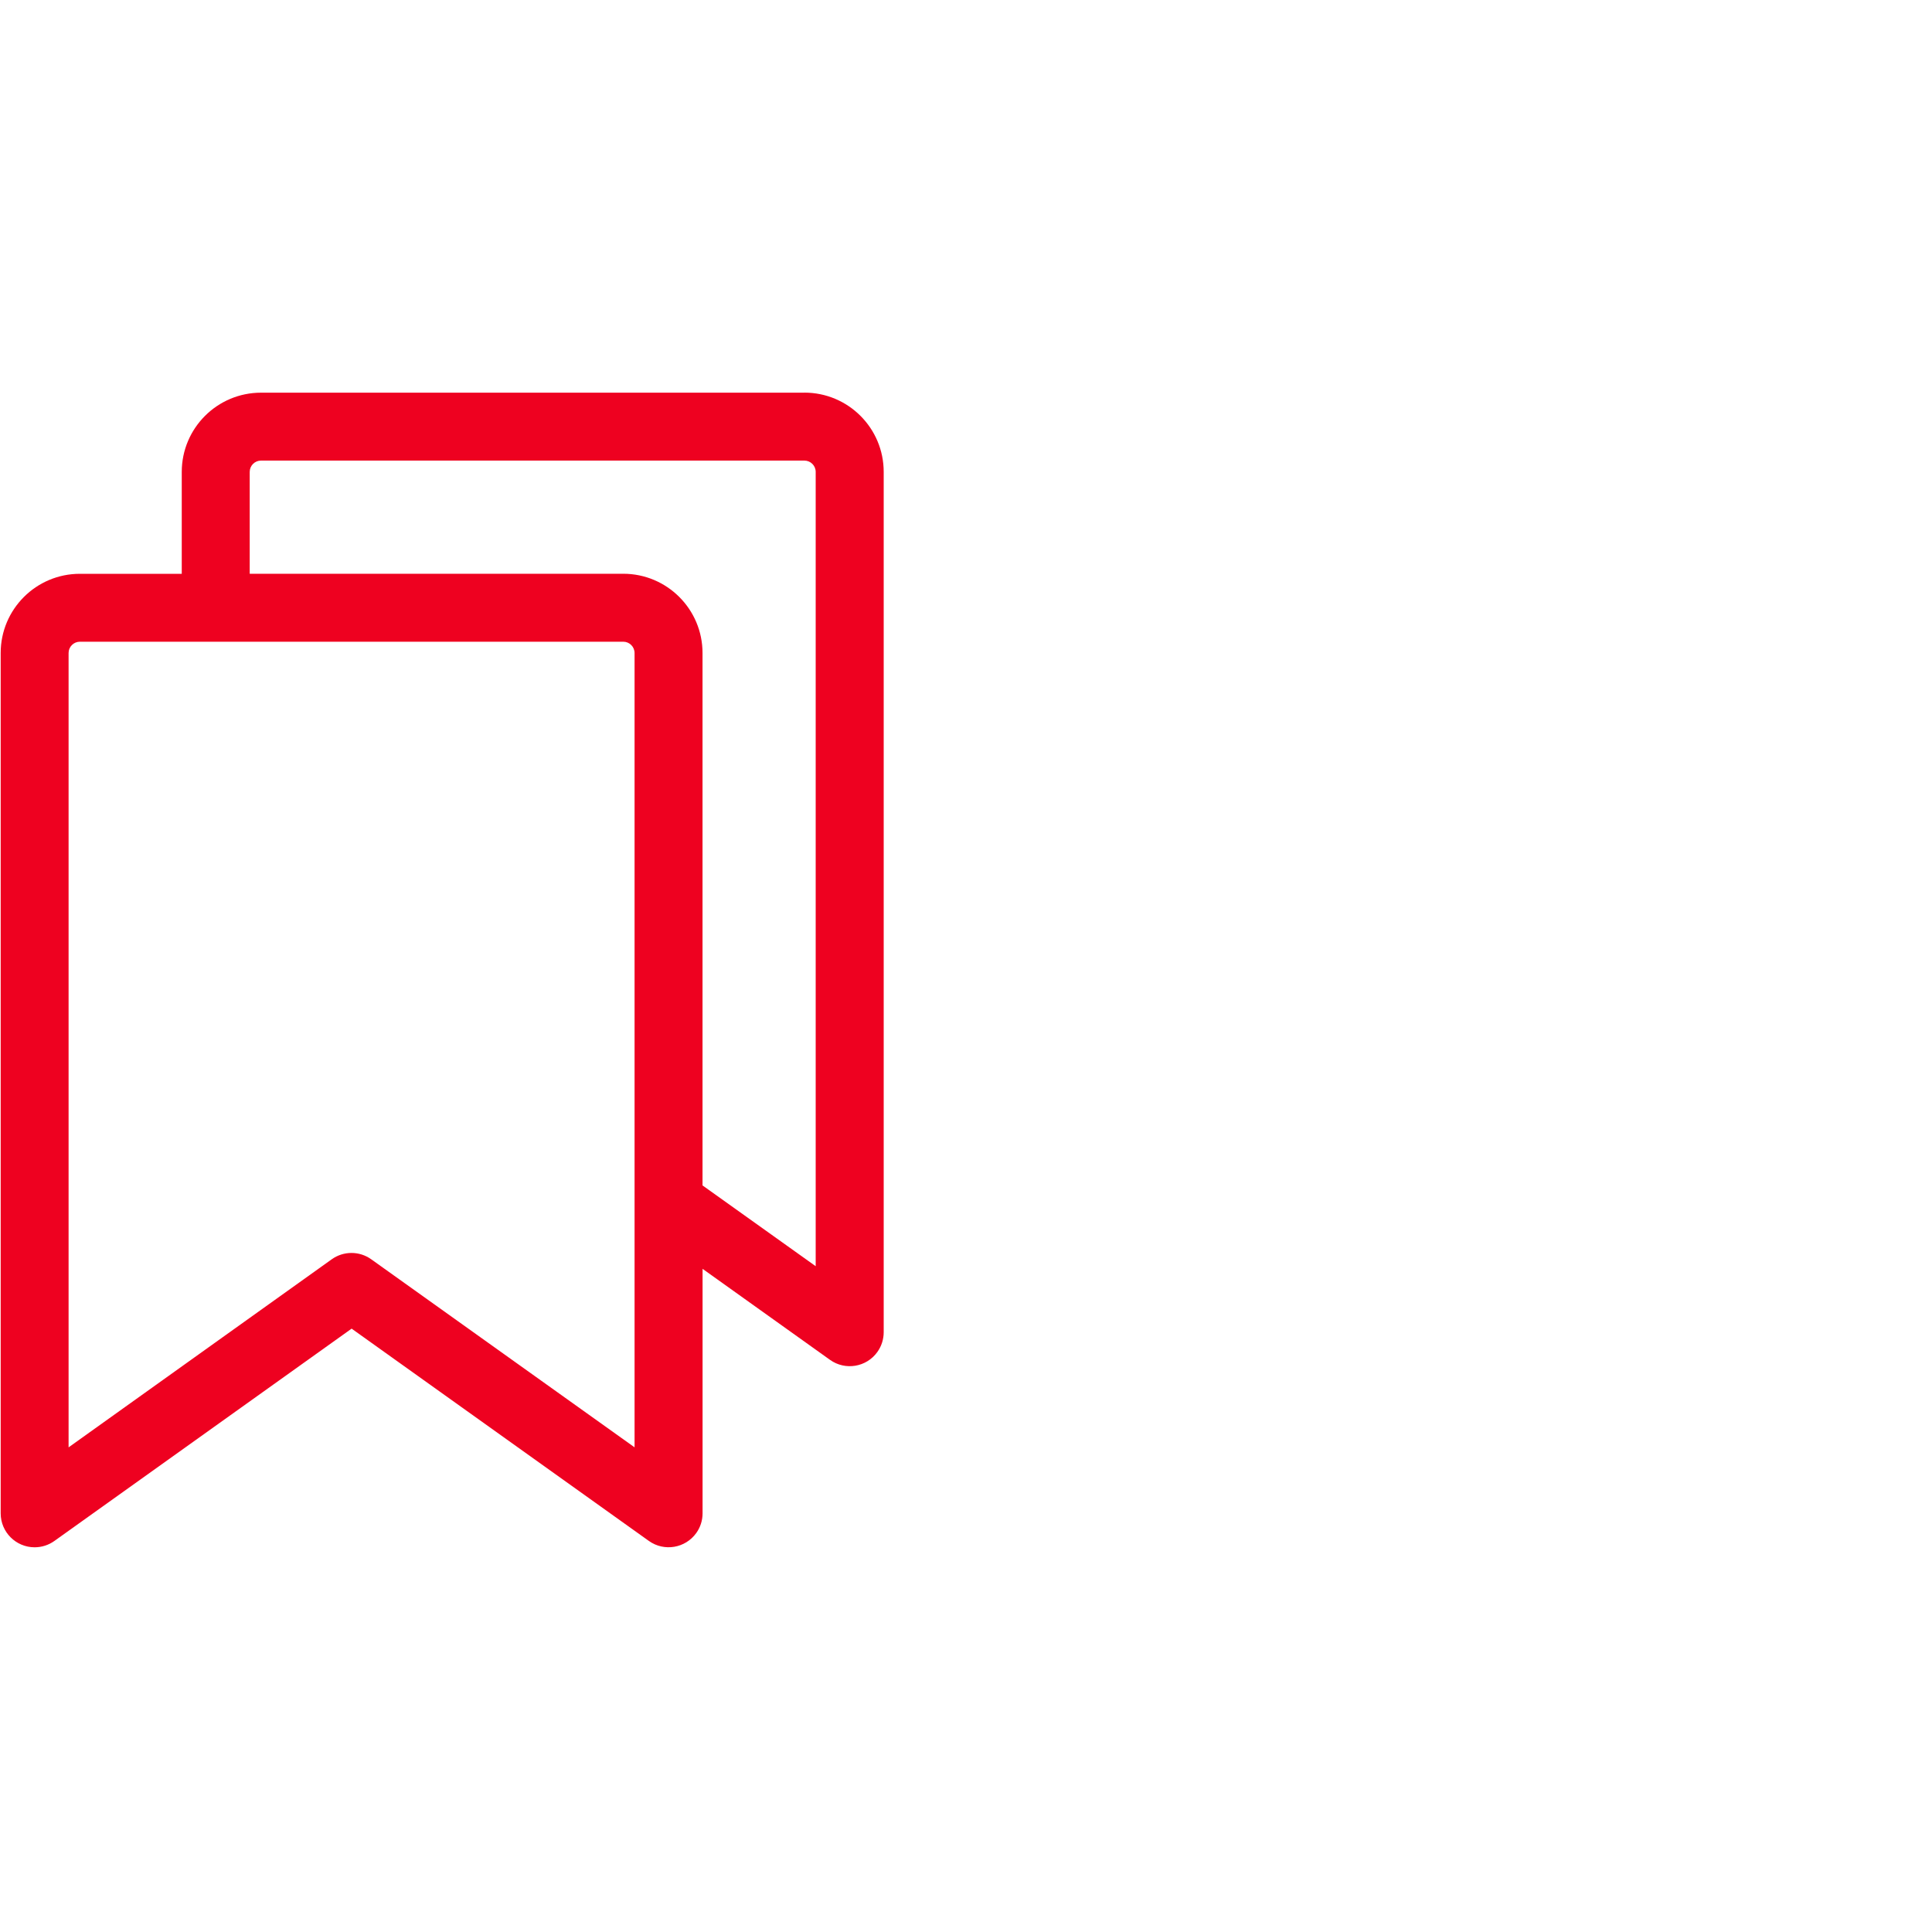 <?xml version="1.0" encoding="UTF-8"?><svg id="a" xmlns="http://www.w3.org/2000/svg" viewBox="0 0 400 400"><defs><style>.c{fill:#ee0120;}</style></defs><path class="c" d="M166.54,81.3H54.04c-9.06,0-16.41,7.35-16.41,16.41v21.09h-21.09C7.48,118.8.14,126.14.14,135.2v178.12c0,3.88,3.15,7.03,7.03,7.03,1.47,0,2.9-.46,4.09-1.31l61.54-43.96,61.55,43.96c3.16,2.25,7.55,1.51,9.81-1.65.85-1.19,1.3-2.61,1.3-4.07v-50.62l26.38,18.84c3.16,2.26,7.55,1.53,9.81-1.63.85-1.19,1.31-2.62,1.31-4.09V97.7c0-9.06-7.35-16.41-16.41-16.41ZM131.39,299.66l-54.52-38.93c-2.45-1.76-5.75-1.76-8.2,0l-54.47,38.93v-164.46c0-1.29,1.05-2.34,2.34-2.34h112.5c1.29,0,2.34,1.05,2.34,2.34v164.46ZM168.89,262.16l-23.44-16.73v-110.23c0-9.06-7.35-16.41-16.41-16.41H51.7v-21.09c0-1.29,1.05-2.34,2.34-2.34h112.5c1.29,0,2.34,1.05,2.34,2.34v164.46Z"/></svg>